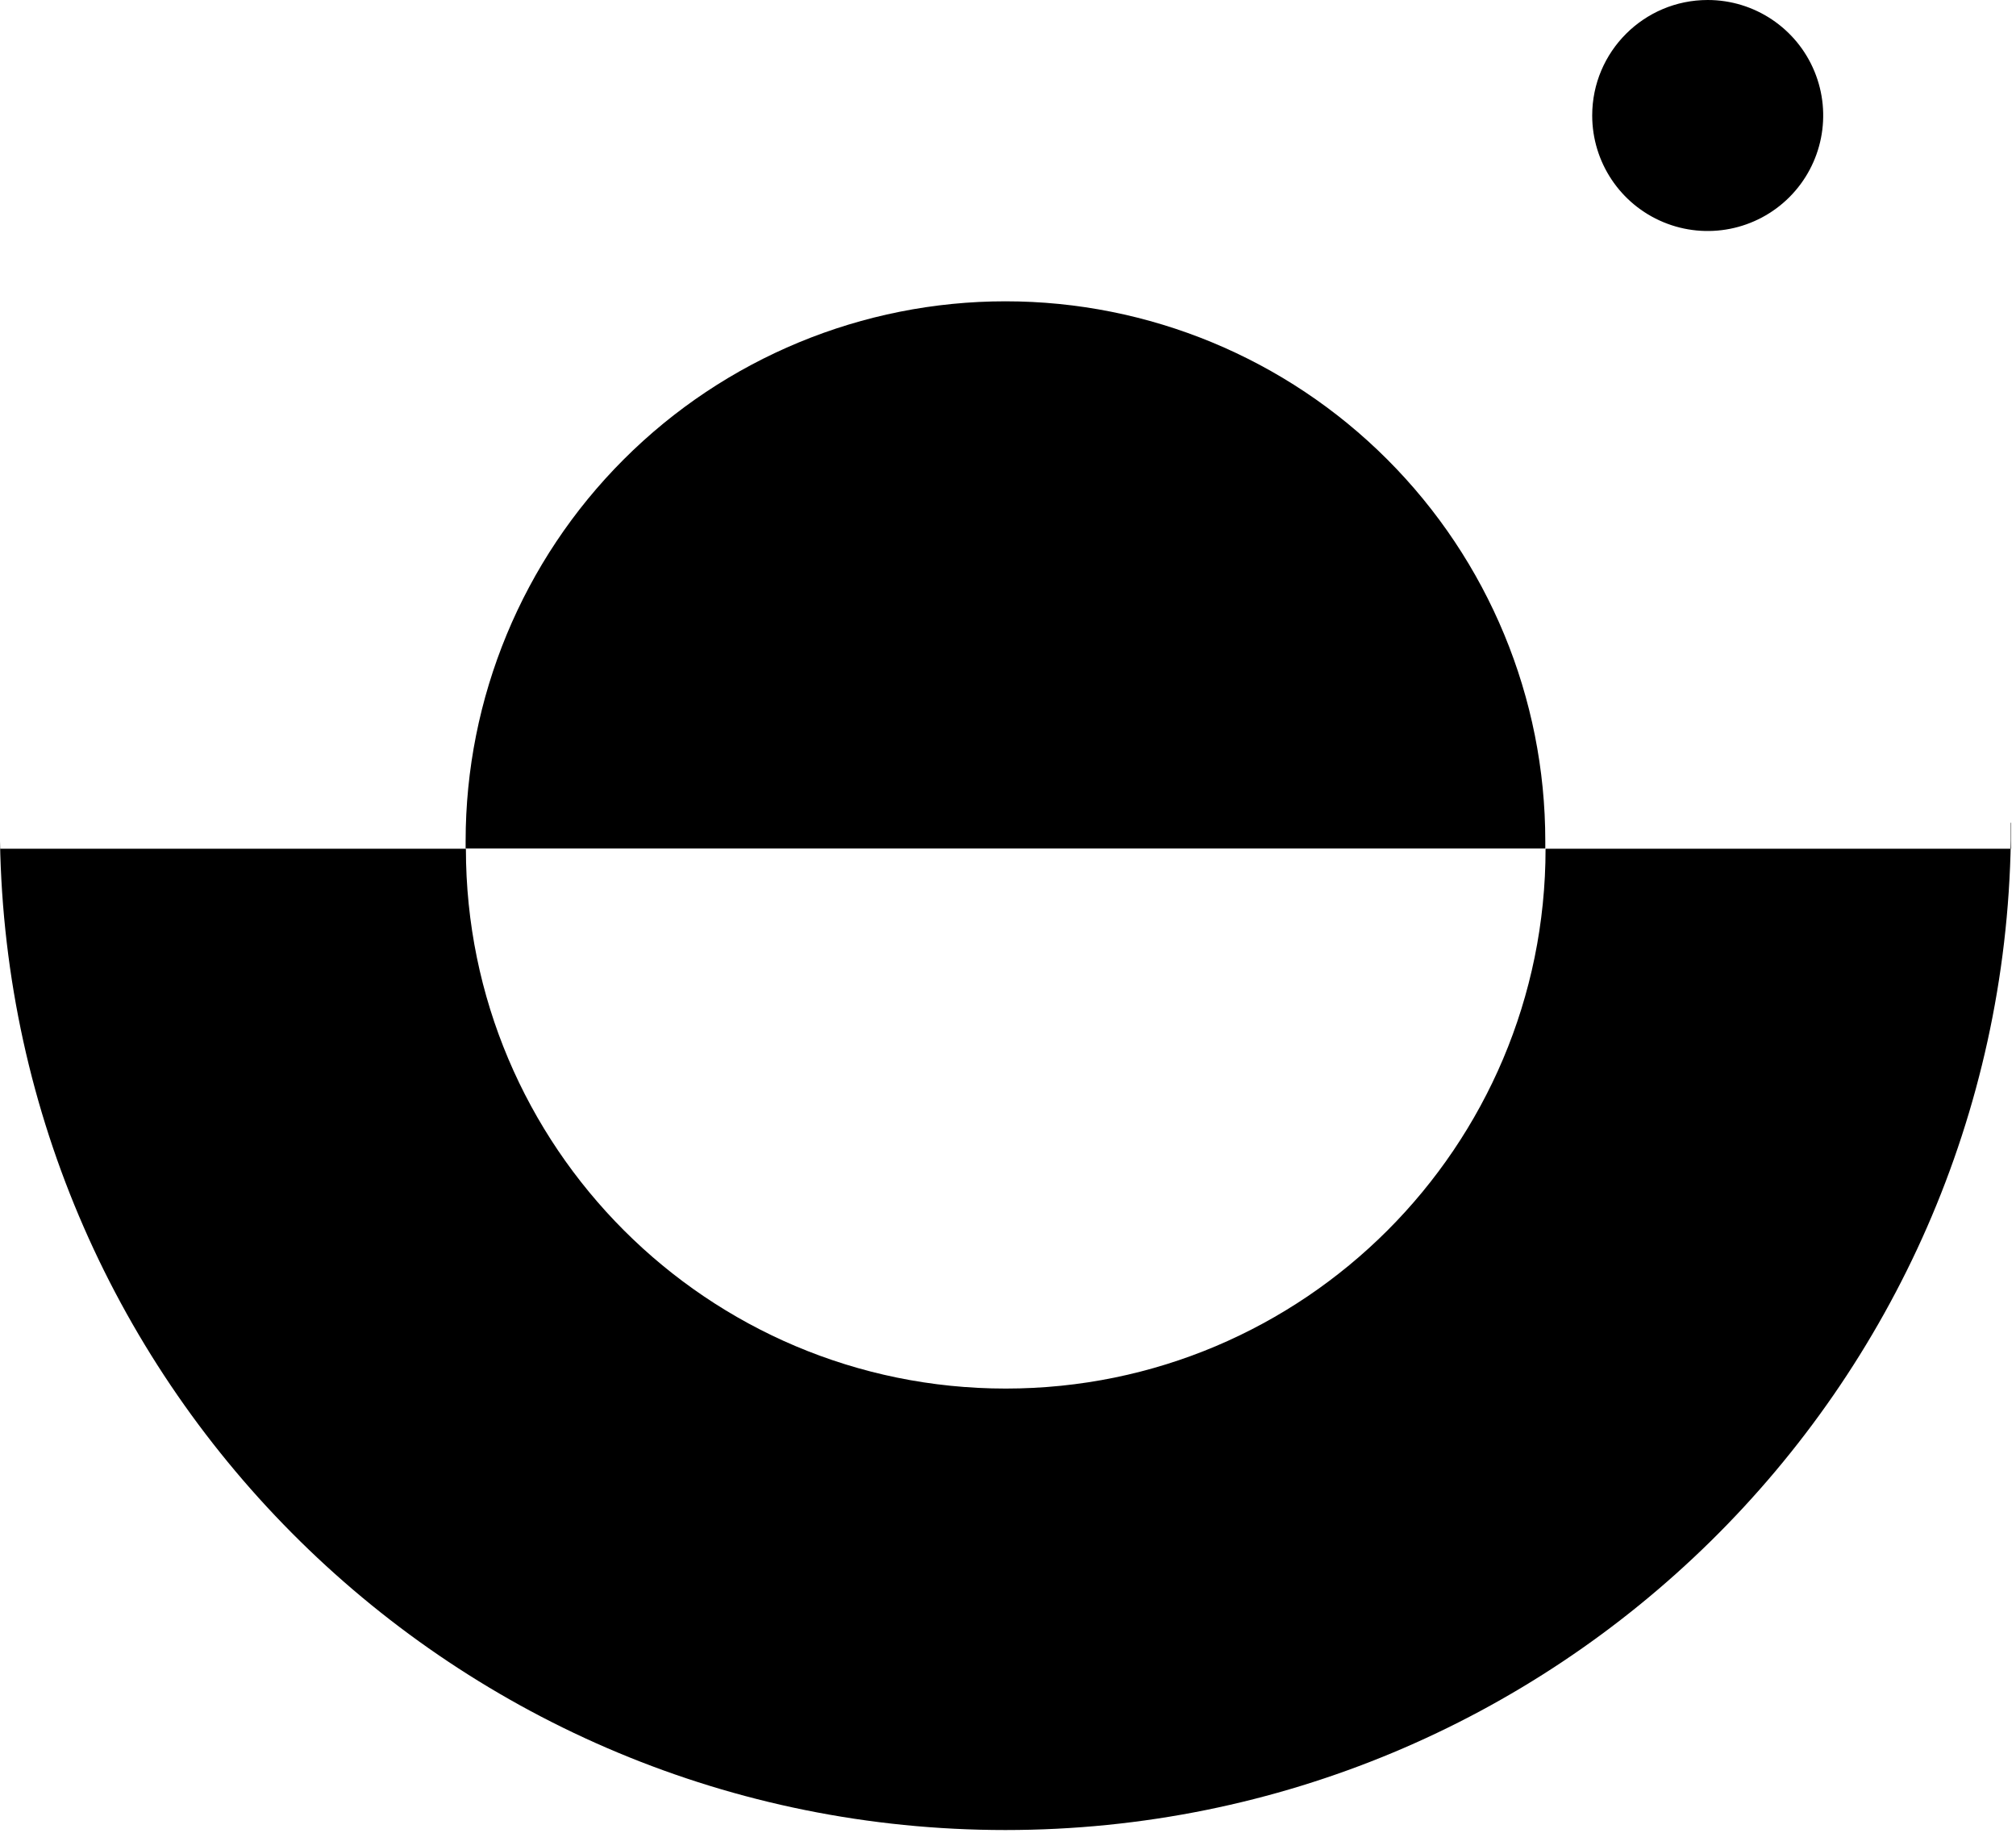 <svg xmlns="http://www.w3.org/2000/svg" width="88" height="80" viewBox="0 0 88 80">
    <g fill="none" fill-rule="evenodd">
        <g fill="#000">
            <g>
                <path d="M87.774 35.913v.792c-.392 23.957-19.923 43.173-43.883 43.175C19.931 79.882.396 60.67 0 36.713v-.792 1.125h20.337c0 13.014 10.55 23.564 23.564 23.564s23.564-10.55 23.564-23.564H87.79v-1.133h-.016z" transform="translate(-676 -176) translate(676 176)"/>
                <path d="M43.893 13.152c6.249 0 12.242 2.481 16.66 6.9 4.42 4.419 6.902 10.412 6.9 16.66v.326H20.325v-.325c0-6.25 2.483-12.243 6.902-16.661 4.42-4.419 10.413-6.9 16.662-6.9h.004zM74.543 0c2.04 0 3.878 1.229 4.658 3.113.78 1.885.348 4.053-1.095 5.495-1.443 1.441-3.612 1.872-5.496 1.09-1.883-.781-3.11-2.62-3.109-4.66C69.503 2.255 71.76 0 74.543 0z" transform="translate(-676 -176) translate(676 176)"/>
            </g>
        </g>
    </g>
</svg>

